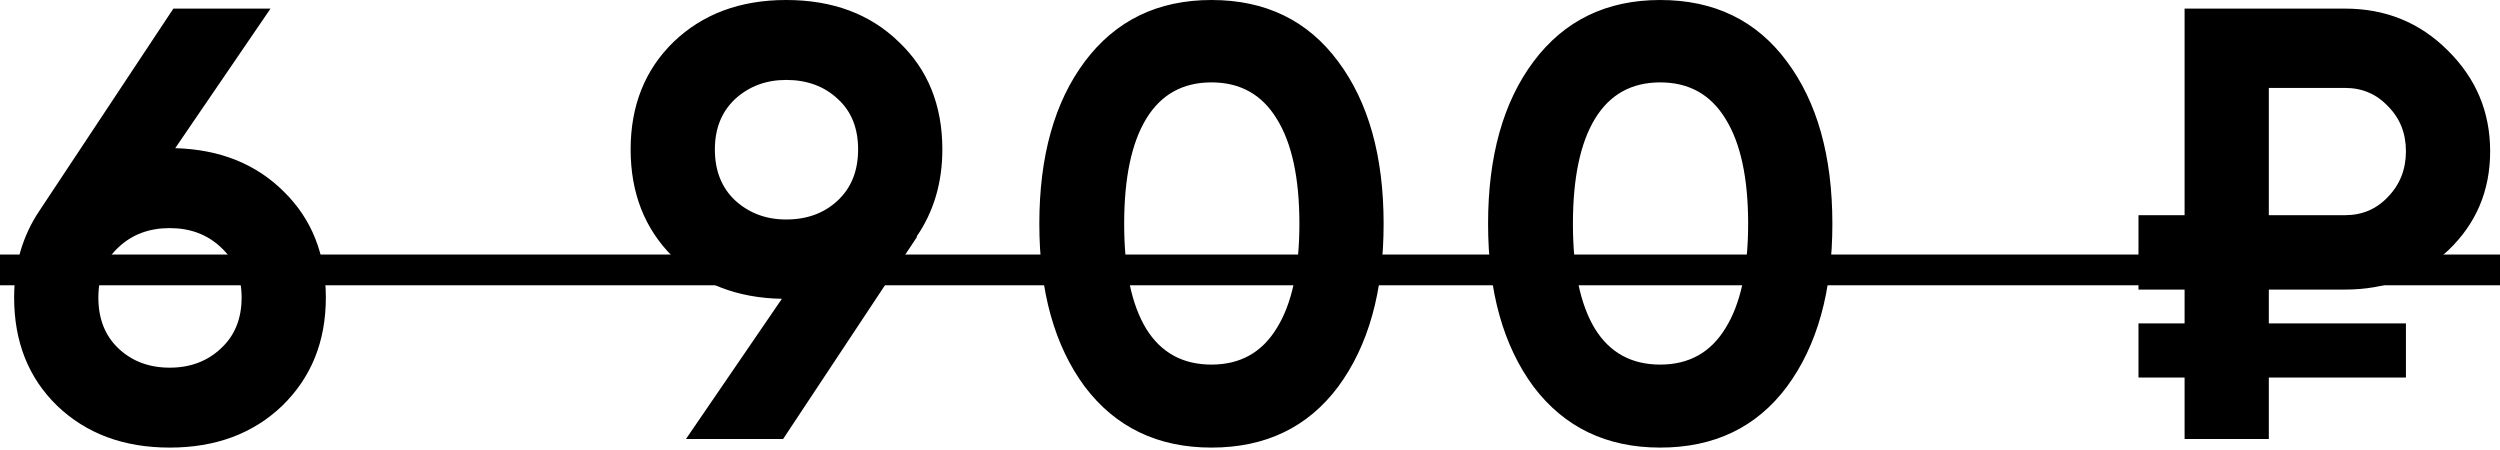 <?xml version="1.0" encoding="UTF-8"?> <svg xmlns="http://www.w3.org/2000/svg" width="261" height="47" viewBox="0 0 261 47" fill="none"> <path d="M18.293 15.469C22.957 15.598 26.744 17.117 29.654 20.027C32.563 22.894 34.018 26.574 34.018 31.067C34.018 35.646 32.499 39.411 29.461 42.364C26.423 45.274 22.508 46.728 17.715 46.728C12.922 46.728 9.007 45.274 5.969 42.364C2.973 39.454 1.476 35.688 1.476 31.067C1.476 27.644 2.353 24.627 4.107 22.017L18.1 0.899H28.242L18.293 15.469ZM12.387 36.394C13.799 37.721 15.575 38.384 17.715 38.384C19.854 38.384 21.63 37.721 23.042 36.394C24.497 35.068 25.225 33.292 25.225 31.067C25.225 28.884 24.497 27.13 23.042 25.803C21.63 24.477 19.854 23.814 17.715 23.814C15.575 23.814 13.799 24.477 12.387 25.803C10.975 27.087 10.269 28.842 10.269 31.067C10.269 33.292 10.975 35.068 12.387 36.394ZM98.381 15.598C98.381 19.064 97.482 22.102 95.685 24.712H95.749L81.757 45.83H71.615L81.628 31.195C76.964 31.11 73.156 29.633 70.203 26.766C67.293 23.857 65.838 20.134 65.838 15.598C65.838 11.019 67.336 7.275 70.331 4.365C73.37 1.455 77.285 0 82.078 0C86.913 0 90.828 1.455 93.824 4.365C96.862 7.232 98.381 10.976 98.381 15.598ZM74.632 15.598C74.632 17.823 75.338 19.599 76.75 20.925C78.205 22.252 79.981 22.915 82.078 22.915C84.26 22.915 86.057 22.252 87.469 20.925C88.881 19.599 89.587 17.823 89.587 15.598C89.587 13.373 88.881 11.618 87.469 10.334C86.057 9.008 84.26 8.345 82.078 8.345C79.981 8.345 78.205 9.008 76.75 10.334C75.338 11.661 74.632 13.415 74.632 15.598ZM126.478 46.728C120.872 46.728 116.465 44.61 113.255 40.374C110.089 36.095 108.506 30.425 108.506 23.364C108.506 16.304 110.089 10.655 113.255 6.419C116.465 2.14 120.872 0 126.478 0C132.126 0 136.534 2.14 139.701 6.419C142.867 10.655 144.45 16.304 144.45 23.364C144.45 30.425 142.867 36.095 139.701 40.374C136.534 44.61 132.126 46.728 126.478 46.728ZM119.674 34.34C121.215 36.822 123.483 38.063 126.478 38.063C129.473 38.063 131.741 36.801 133.282 34.276C134.865 31.752 135.657 28.114 135.657 23.364C135.657 18.572 134.865 14.913 133.282 12.388C131.741 9.864 129.473 8.601 126.478 8.601C123.483 8.601 121.215 9.864 119.674 12.388C118.134 14.913 117.363 18.572 117.363 23.364C117.363 28.157 118.134 31.816 119.674 34.34ZM173.327 46.728C167.721 46.728 163.314 44.61 160.105 40.374C156.938 36.095 155.355 30.425 155.355 23.364C155.355 16.304 156.938 10.655 160.105 6.419C163.314 2.14 167.721 0 173.327 0C178.976 0 183.383 2.14 186.55 6.419C189.716 10.655 191.3 16.304 191.3 23.364C191.3 30.425 189.716 36.095 186.55 40.374C183.383 44.61 178.976 46.728 173.327 46.728ZM166.523 34.34C168.064 36.822 170.332 38.063 173.327 38.063C176.323 38.063 178.59 36.801 180.131 34.276C181.714 31.752 182.506 28.114 182.506 23.364C182.506 18.572 181.714 14.913 180.131 12.388C178.59 9.864 176.323 8.601 173.327 8.601C170.332 8.601 168.064 9.864 166.523 12.388C164.983 14.913 164.213 18.572 164.213 23.364C164.213 28.157 164.983 31.816 166.523 34.34ZM244.824 30.232H236.865V33.763H251.179V39.411H236.865V45.83H228.071V39.411H223.257V33.763H228.071V30.232H223.257V22.466H228.071V0.899H244.824C249.06 0.899 252.633 2.354 255.543 5.264C258.496 8.173 259.972 11.682 259.972 15.79C259.972 19.898 258.517 23.343 255.607 26.125C252.698 28.863 249.103 30.232 244.824 30.232ZM236.865 9.179V22.466H244.824C246.621 22.466 248.119 21.824 249.317 20.54C250.558 19.256 251.179 17.673 251.179 15.79C251.179 13.908 250.558 12.346 249.317 11.105C248.119 9.821 246.621 9.179 244.824 9.179H236.865Z" fill="black"></path> <path d="M-0.001 26.574H260.999V29.783H-0.001V26.574Z" fill="black"></path> </svg> 